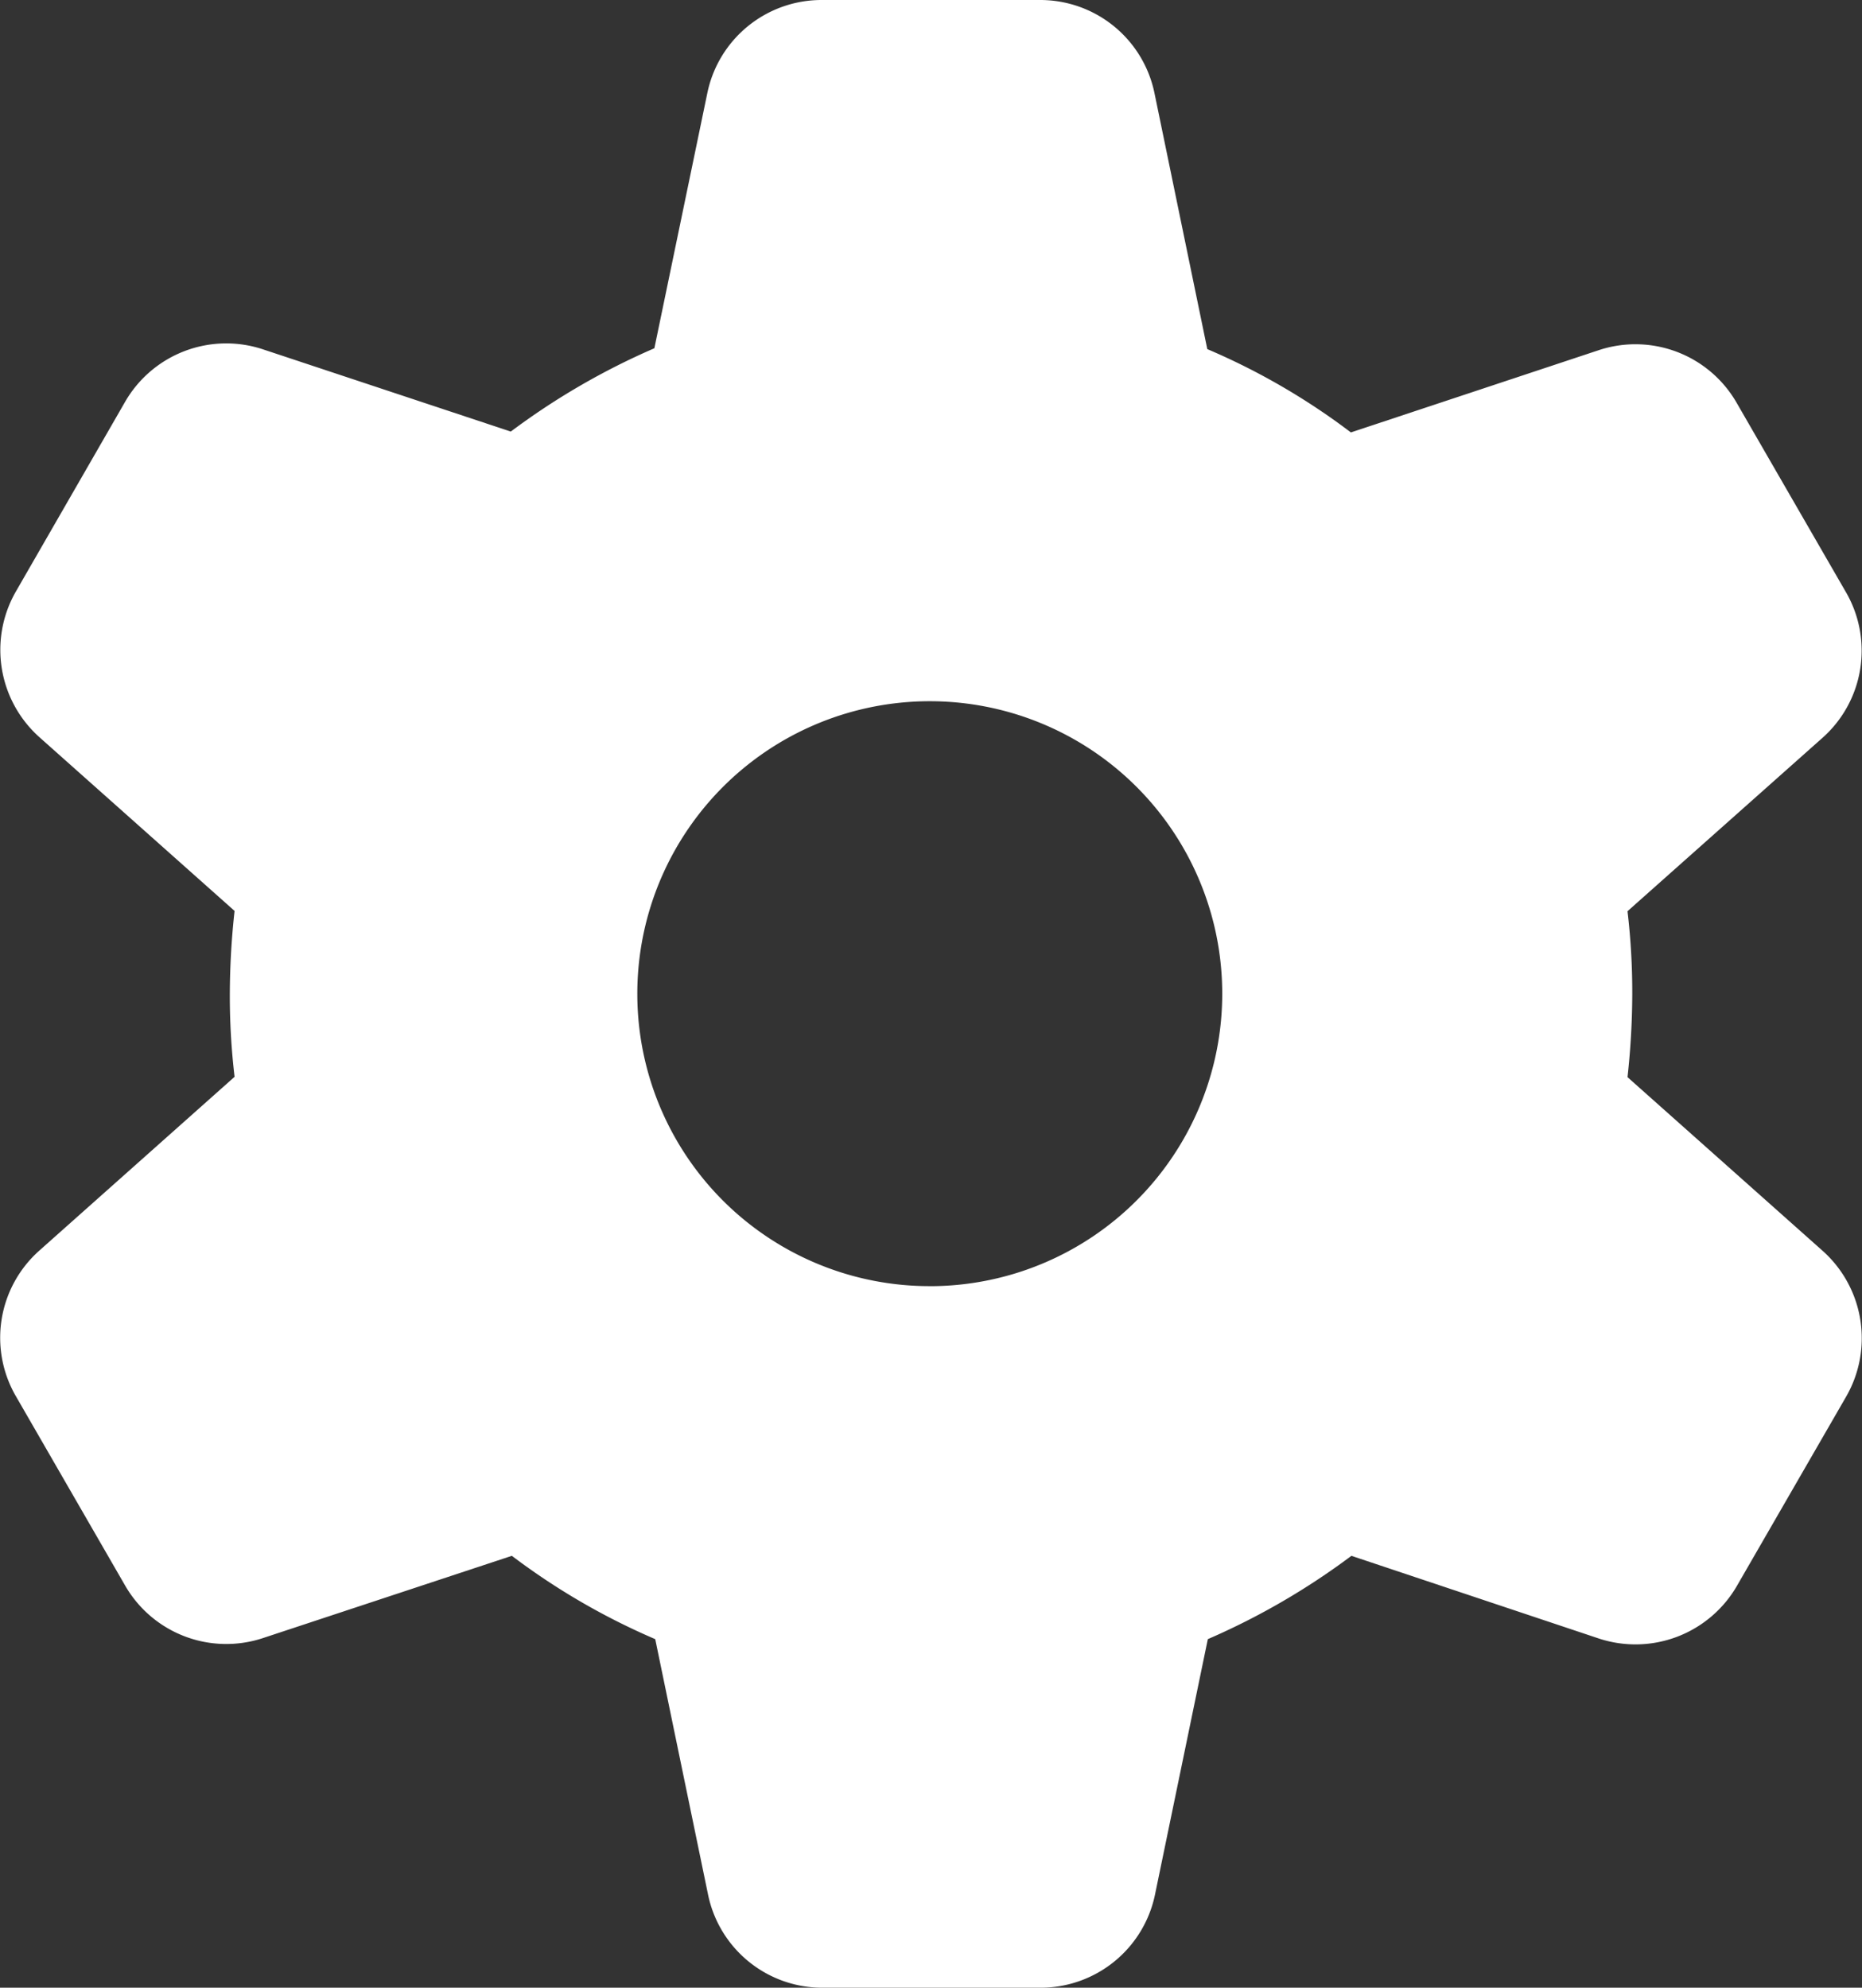 <?xml version="1.0" encoding="UTF-8"?>
<svg xmlns="http://www.w3.org/2000/svg" width="45.84" height="48.931" viewBox="0 0 45.84 48.931">
  <rect x="0" y="0" width="45.84" height="48.931" fill="#333333" stroke="none"/>
  <path id="casteon_icon_weiss_fertigung" d="M82.923,50.294A2.871,2.871,0,0,1,85.738,48h5.379a2.871,2.871,0,0,1,2.815,2.294l1.3,6.3a16.633,16.633,0,0,1,3.535,2.051l6.1-2.024a2.874,2.874,0,0,1,3.4,1.3l2.689,4.659a2.87,2.87,0,0,1-.585,3.589l-4.794,4.263a16.943,16.943,0,0,1,.117,2.042,19.015,19.015,0,0,1-.117,2.042l4.8,4.272a2.883,2.883,0,0,1,.585,3.589l-2.689,4.659a2.885,2.885,0,0,1-3.4,1.3L98.78,86.3a17.5,17.5,0,0,1-3.535,2.051l-1.3,6.287a2.877,2.877,0,0,1-2.815,2.294H85.756a2.871,2.871,0,0,1-2.815-2.294l-1.3-6.287A16.857,16.857,0,0,1,78.111,86.3l-6.125,2.024a2.874,2.874,0,0,1-3.4-1.3L65.9,82.369a2.87,2.87,0,0,1,.585-3.589l4.8-4.272a16.943,16.943,0,0,1-.117-2.042,19.013,19.013,0,0,1,.117-2.042l-4.8-4.272a2.883,2.883,0,0,1-.585-3.589L68.585,57.9a2.874,2.874,0,0,1,3.4-1.3l6.1,2.024a17.5,17.5,0,0,1,3.535-2.051Zm5.5,29.368A7.2,7.2,0,1,0,81.2,72.492,7.194,7.194,0,0,0,88.428,79.661Z" transform="translate(-65.51 -48)" fill="#fff"></path>
</svg>
